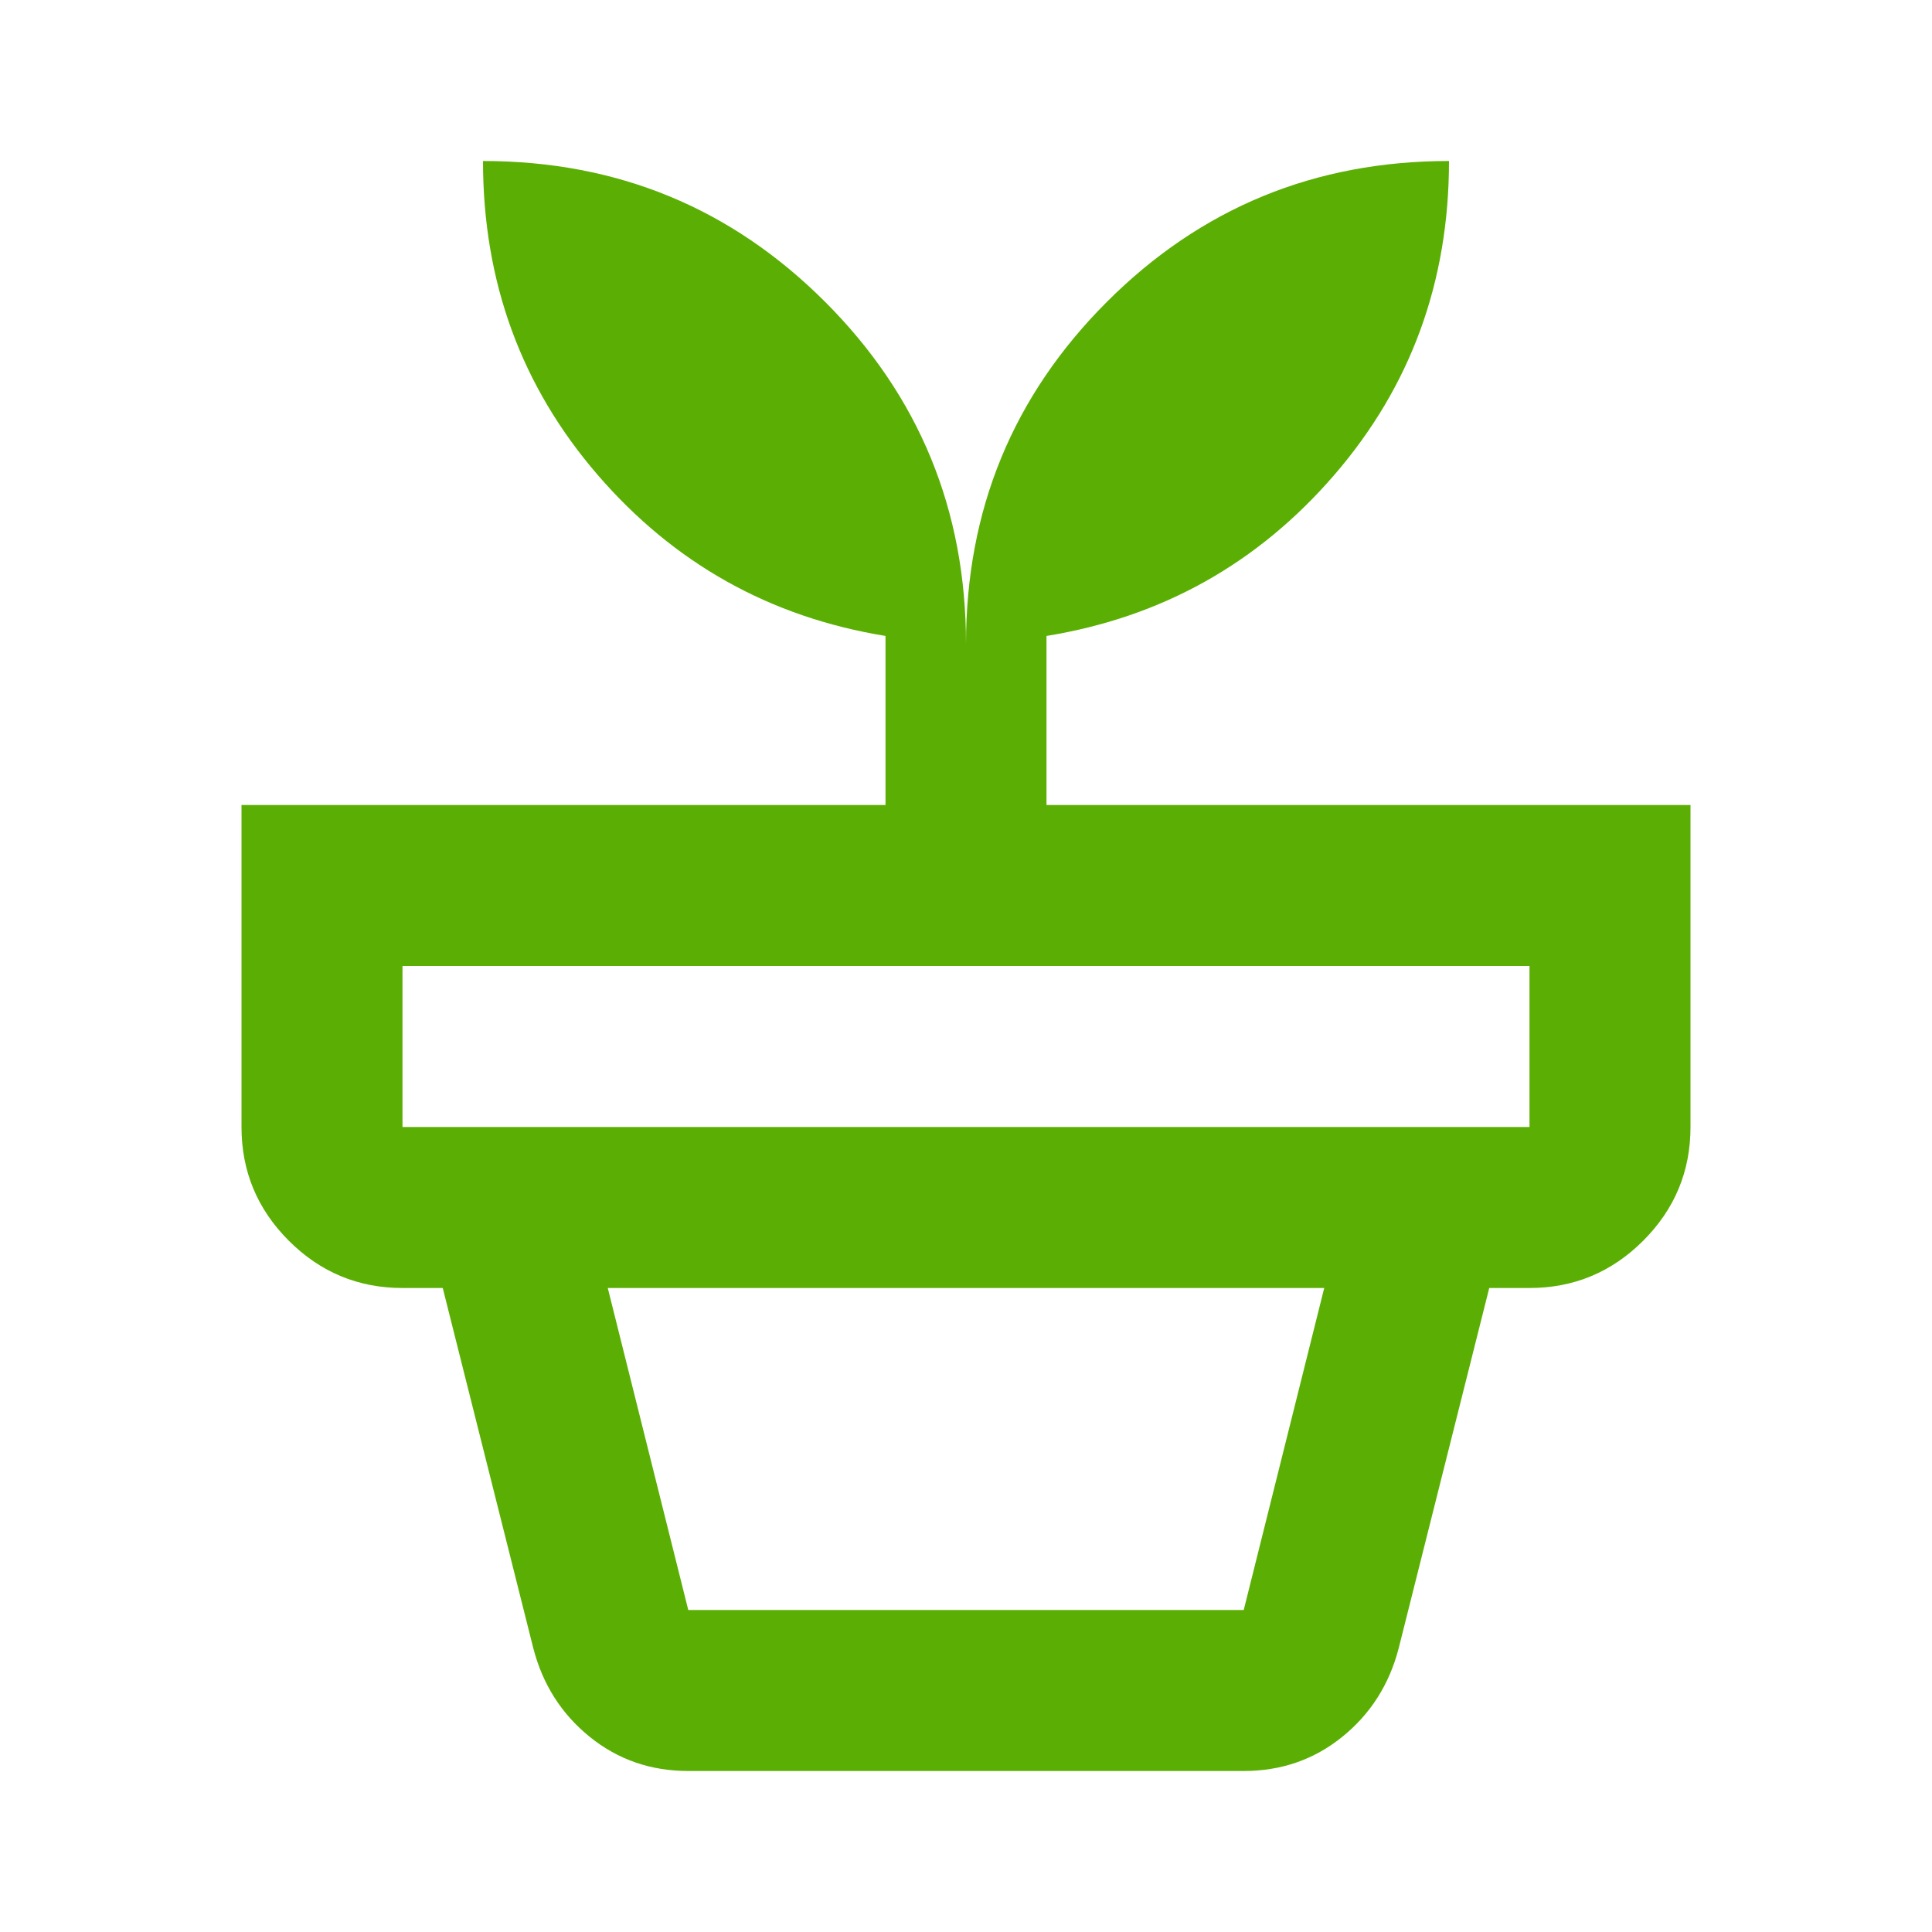 <svg fill="#5BAF04" width="24px" viewBox="0 -960 960 960" height="24px" xmlns="http://www.w3.org/2000/svg"><path d="M342-160h276l40-160H302l40 160Zm0 80q-28 0-49-17t-28-44l-45-179h520l-45 179q-7 27-28 44t-49 17H342ZM200-400h560v-80H200v80Zm280-240q0-100 70-170t170-70q0 90-57 156t-143 80v84h320v160q0 33-23.5 56.5T760-320H200q-33 0-56.5-23.5T120-400v-160h320v-84q-86-14-143-80t-57-156q100 0 170 70t70 170Z"></path></svg>
